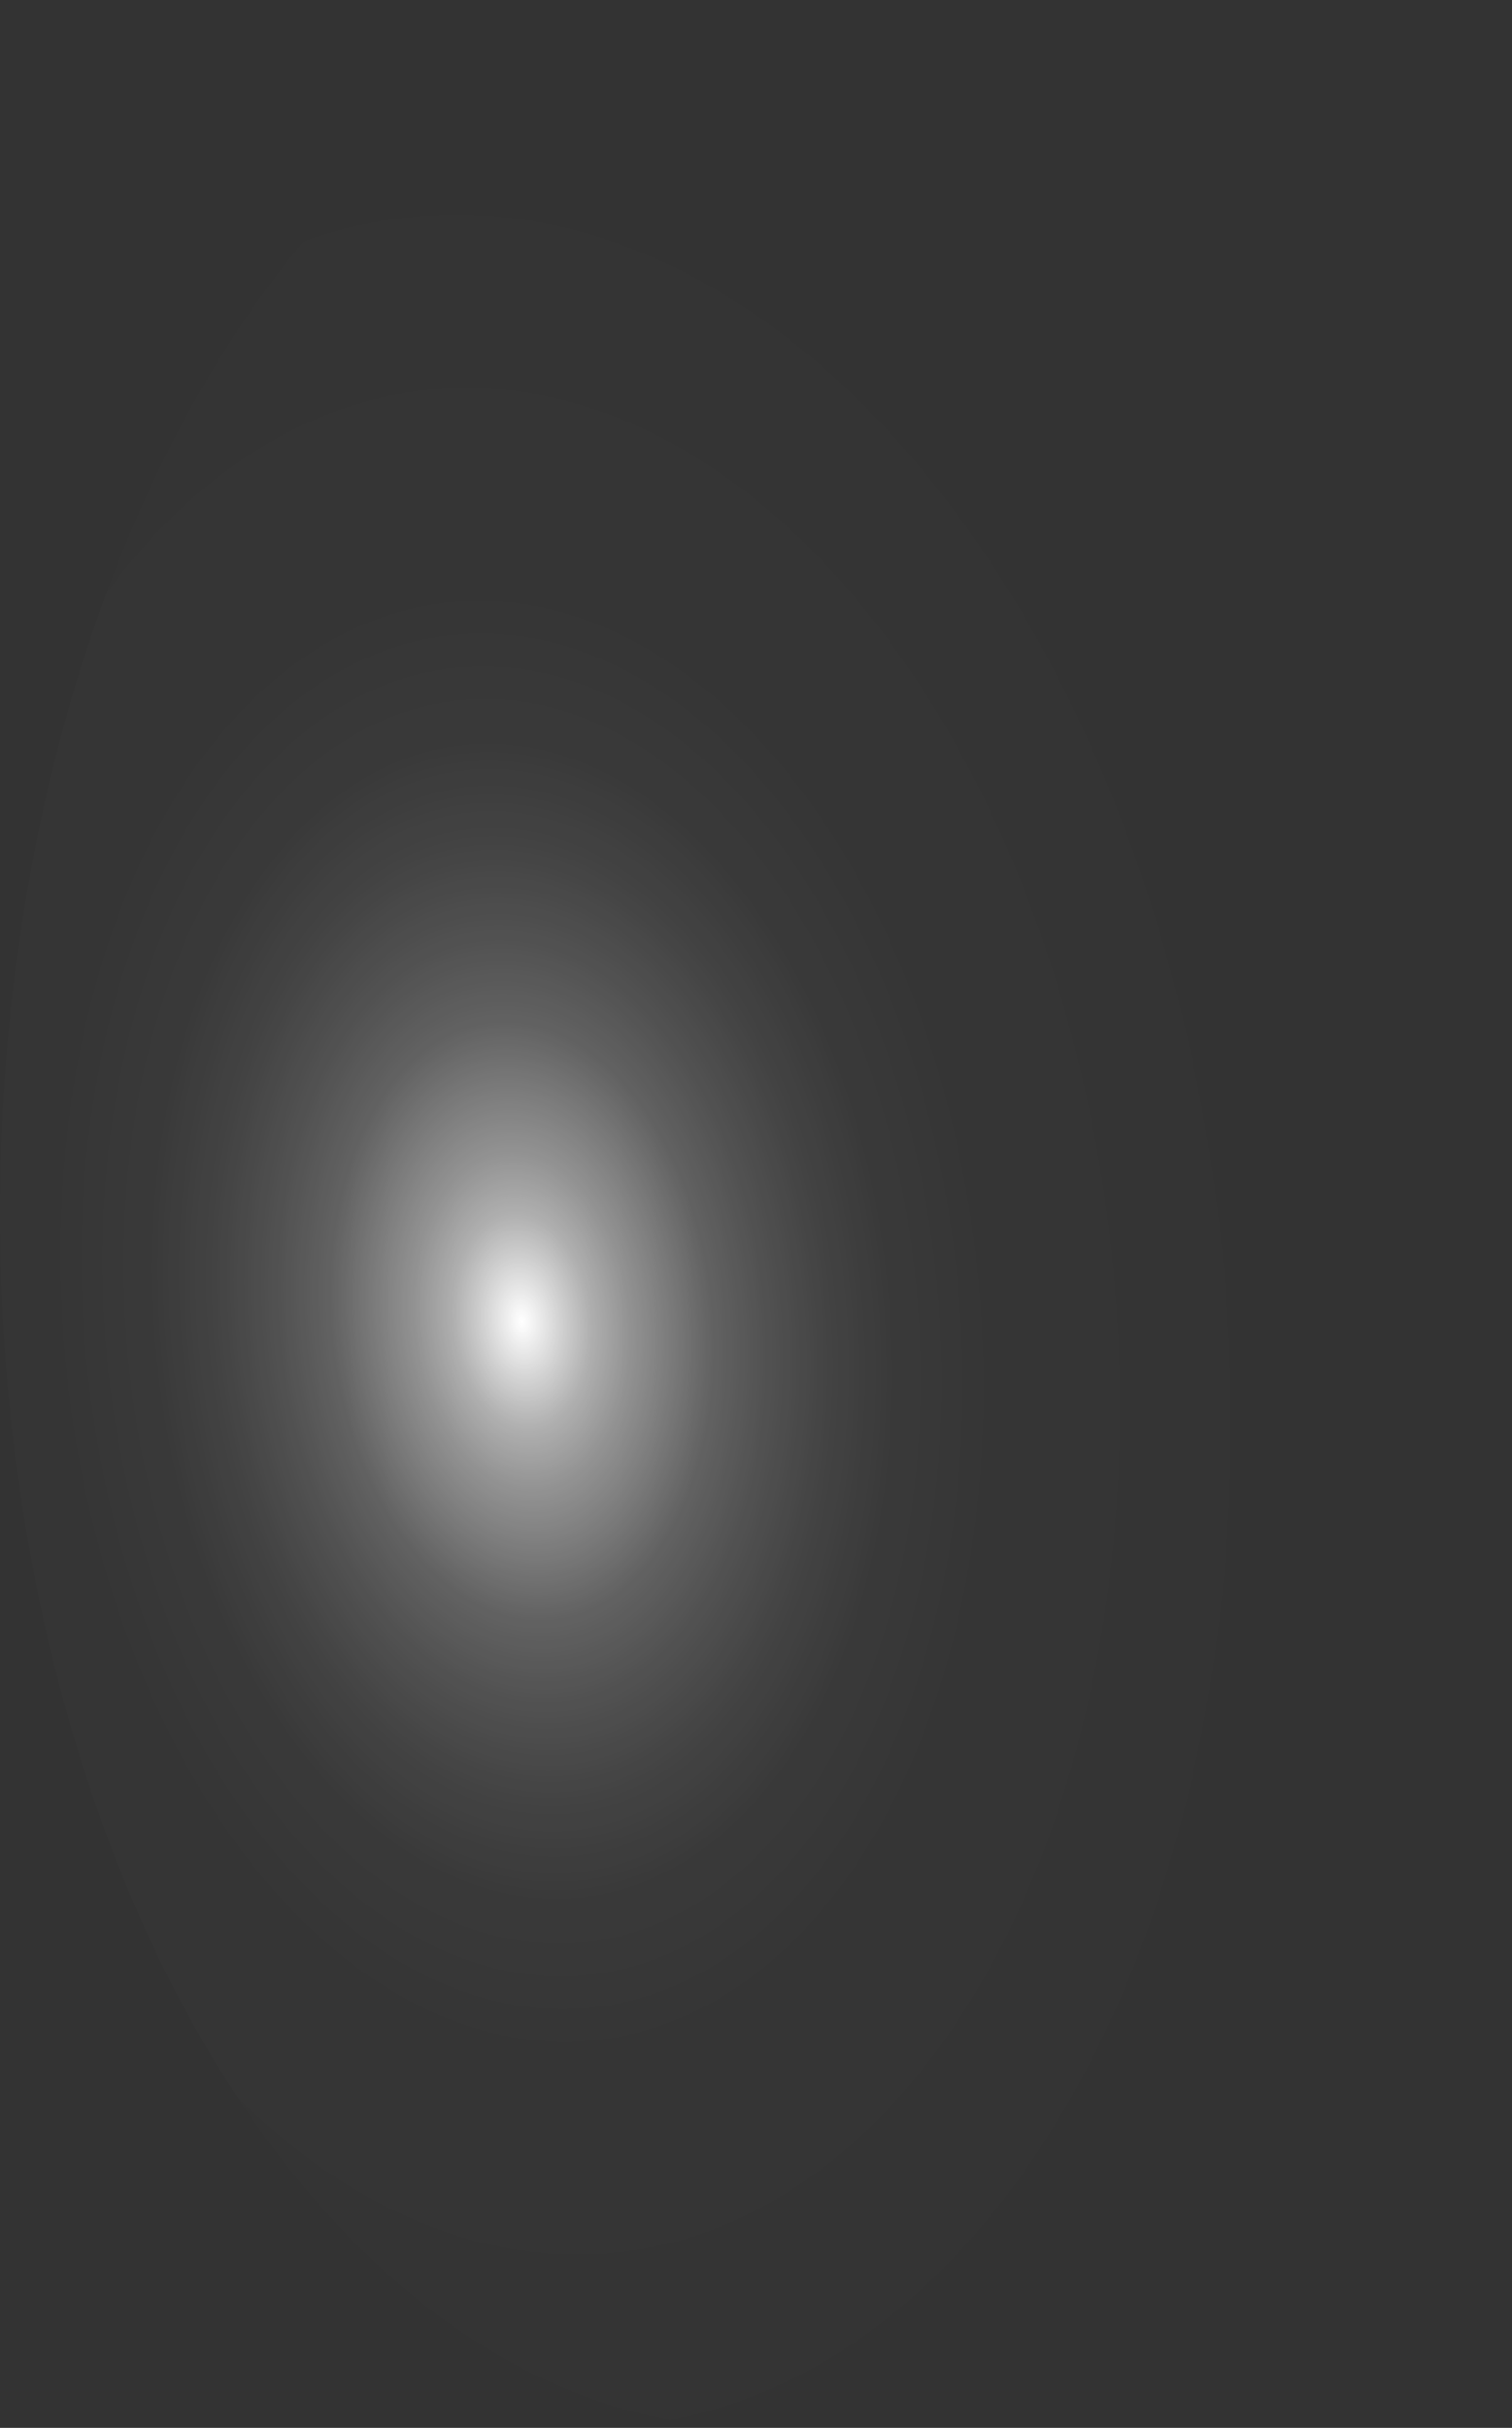 <?xml version="1.0" encoding="utf-8"?>
<svg xmlns="http://www.w3.org/2000/svg" fill="none" height="100%" overflow="visible" preserveAspectRatio="none" style="display: block;" viewBox="0 0 17.362 27.868" width="100%">
<rect x="0" y="0" width="17.362" height="27.868" fill="#333333" stroke="none"/>
<path d="M17.345 13.06C17.237 10.311 16.625 7.676 15.585 5.486C14.544 3.296 13.124 1.65 11.501 0.756C9.878 -0.139 8.127 -0.242 6.468 0.46C4.809 1.162 3.317 2.637 2.18 4.699C1.043 6.762 0.312 9.318 0.08 12.046C-0.152 14.775 0.124 17.552 0.875 20.029C1.625 22.505 2.816 24.569 4.296 25.96C5.777 27.351 7.481 28.006 9.194 27.844C10.334 27.735 11.451 27.267 12.478 26.464C13.506 25.662 14.425 24.542 15.182 23.168C15.939 21.795 16.52 20.195 16.891 18.46C17.263 16.725 17.417 14.89 17.345 13.06Z" fill="url(#paint0_radial_0_337)" id="Vector" style="mix-blend-mode:screen"/>
<defs>
<radialGradient cx="0" cy="0" gradientTransform="translate(5.994 15.194) rotate(-5.501) scale(8.721 13.92)" gradientUnits="userSpaceOnUse" id="paint0_radial_0_337" r="1">
<stop stop-color="white"/>
<stop offset="0.01" stop-color="white" stop-opacity="0.96"/>
<stop offset="0.05" stop-color="white" stop-opacity="0.78"/>
<stop offset="0.09" stop-color="white" stop-opacity="0.61"/>
<stop offset="0.14" stop-color="white" stop-opacity="0.47"/>
<stop offset="0.2" stop-color="white" stop-opacity="0.34"/>
<stop offset="0.25" stop-color="white" stop-opacity="0.23"/>
<stop offset="0.32" stop-color="white" stop-opacity="0.15"/>
<stop offset="0.4" stop-color="white" stop-opacity="0.08"/>
<stop offset="0.49" stop-color="white" stop-opacity="0.03"/>
<stop offset="0.63" stop-color="white" stop-opacity="0.01"/>
<stop offset="1" stop-color="white" stop-opacity="0"/>
</radialGradient>
</defs>
</svg>
